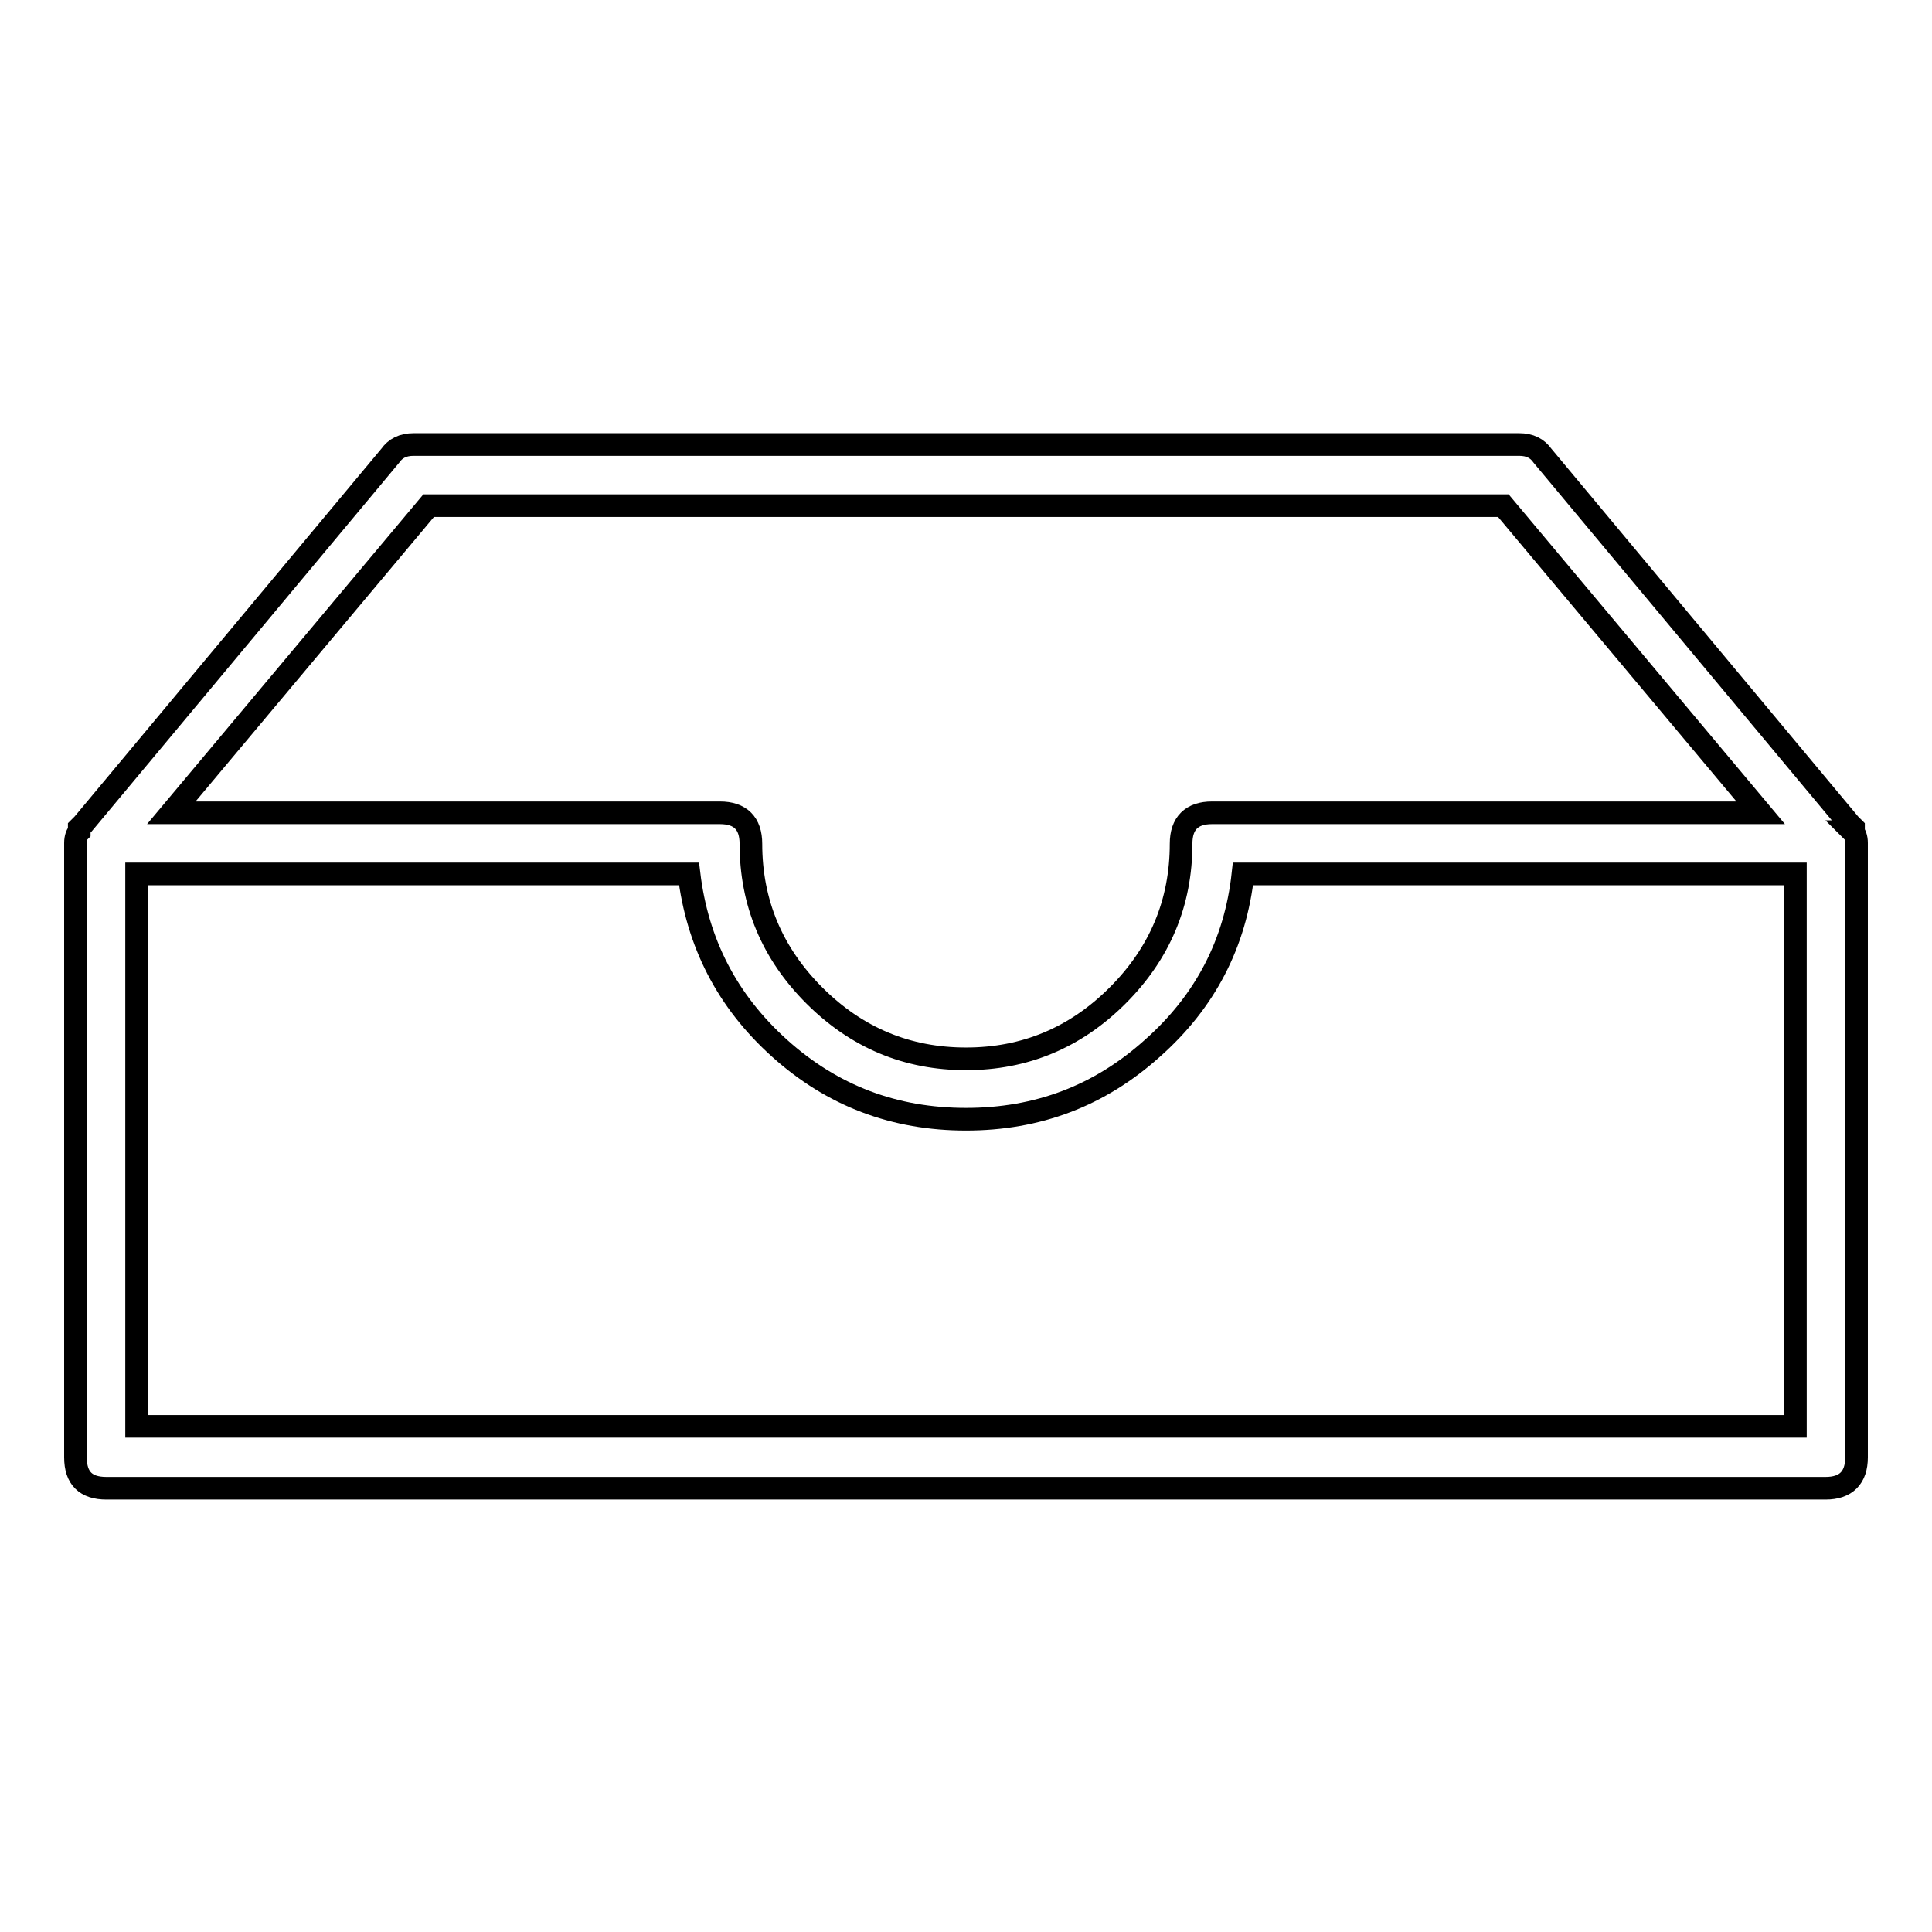 <?xml version="1.0" encoding="utf-8"?>
<!-- Svg Vector Icons : http://www.onlinewebfonts.com/icon -->
<!DOCTYPE svg PUBLIC "-//W3C//DTD SVG 1.1//EN" "http://www.w3.org/Graphics/SVG/1.1/DTD/svg11.dtd">
<svg version="1.1" xmlns="http://www.w3.org/2000/svg" xmlns:xlink="http://www.w3.org/1999/xlink" x="0px" y="0px" viewBox="0 0 256 256" enable-background="new 0 0 256 256" xml:space="preserve">
<g> <path stroke-width="3" fill-opacity="0" stroke="#000000"  d="M245.5,110.2c0.3,0.3,0.5,0.8,0.5,1.5v81.4c0,2.7-1.4,4.1-4.1,4.1H14.1c-2.7,0-4.1-1.3-4.1-4.1v-81.4 c0-0.7,0.2-1.2,0.5-1.5v-0.5l0.5-0.5l40.7-48.8c0.7-1,1.7-1.5,3.1-1.5h146.5c1.4,0,2.4,0.5,3.1,1.5l40.7,48.8l0.5,0.5V110.2 L245.5,110.2z M237.9,189v-73.2h-73.2c-1,9.2-5,16.9-12,23.1c-7,6.3-15.2,9.4-24.7,9.4c-9.5,0-17.7-3.1-24.7-9.4 c-7-6.3-10.9-14-12-23.1H18.1V189H237.9z M22.7,107.7h72.7c2.7,0,4.1,1.4,4.1,4.1c0,7.8,2.8,14.5,8.4,20.1 c5.6,5.6,12.3,8.4,20.1,8.4c7.8,0,14.5-2.8,20.1-8.4c5.6-5.6,8.4-12.3,8.4-20.1c0-2.7,1.4-4.1,4.1-4.1h72.7L199.2,67H56.8 L22.7,107.7z"/></g>
</svg>
